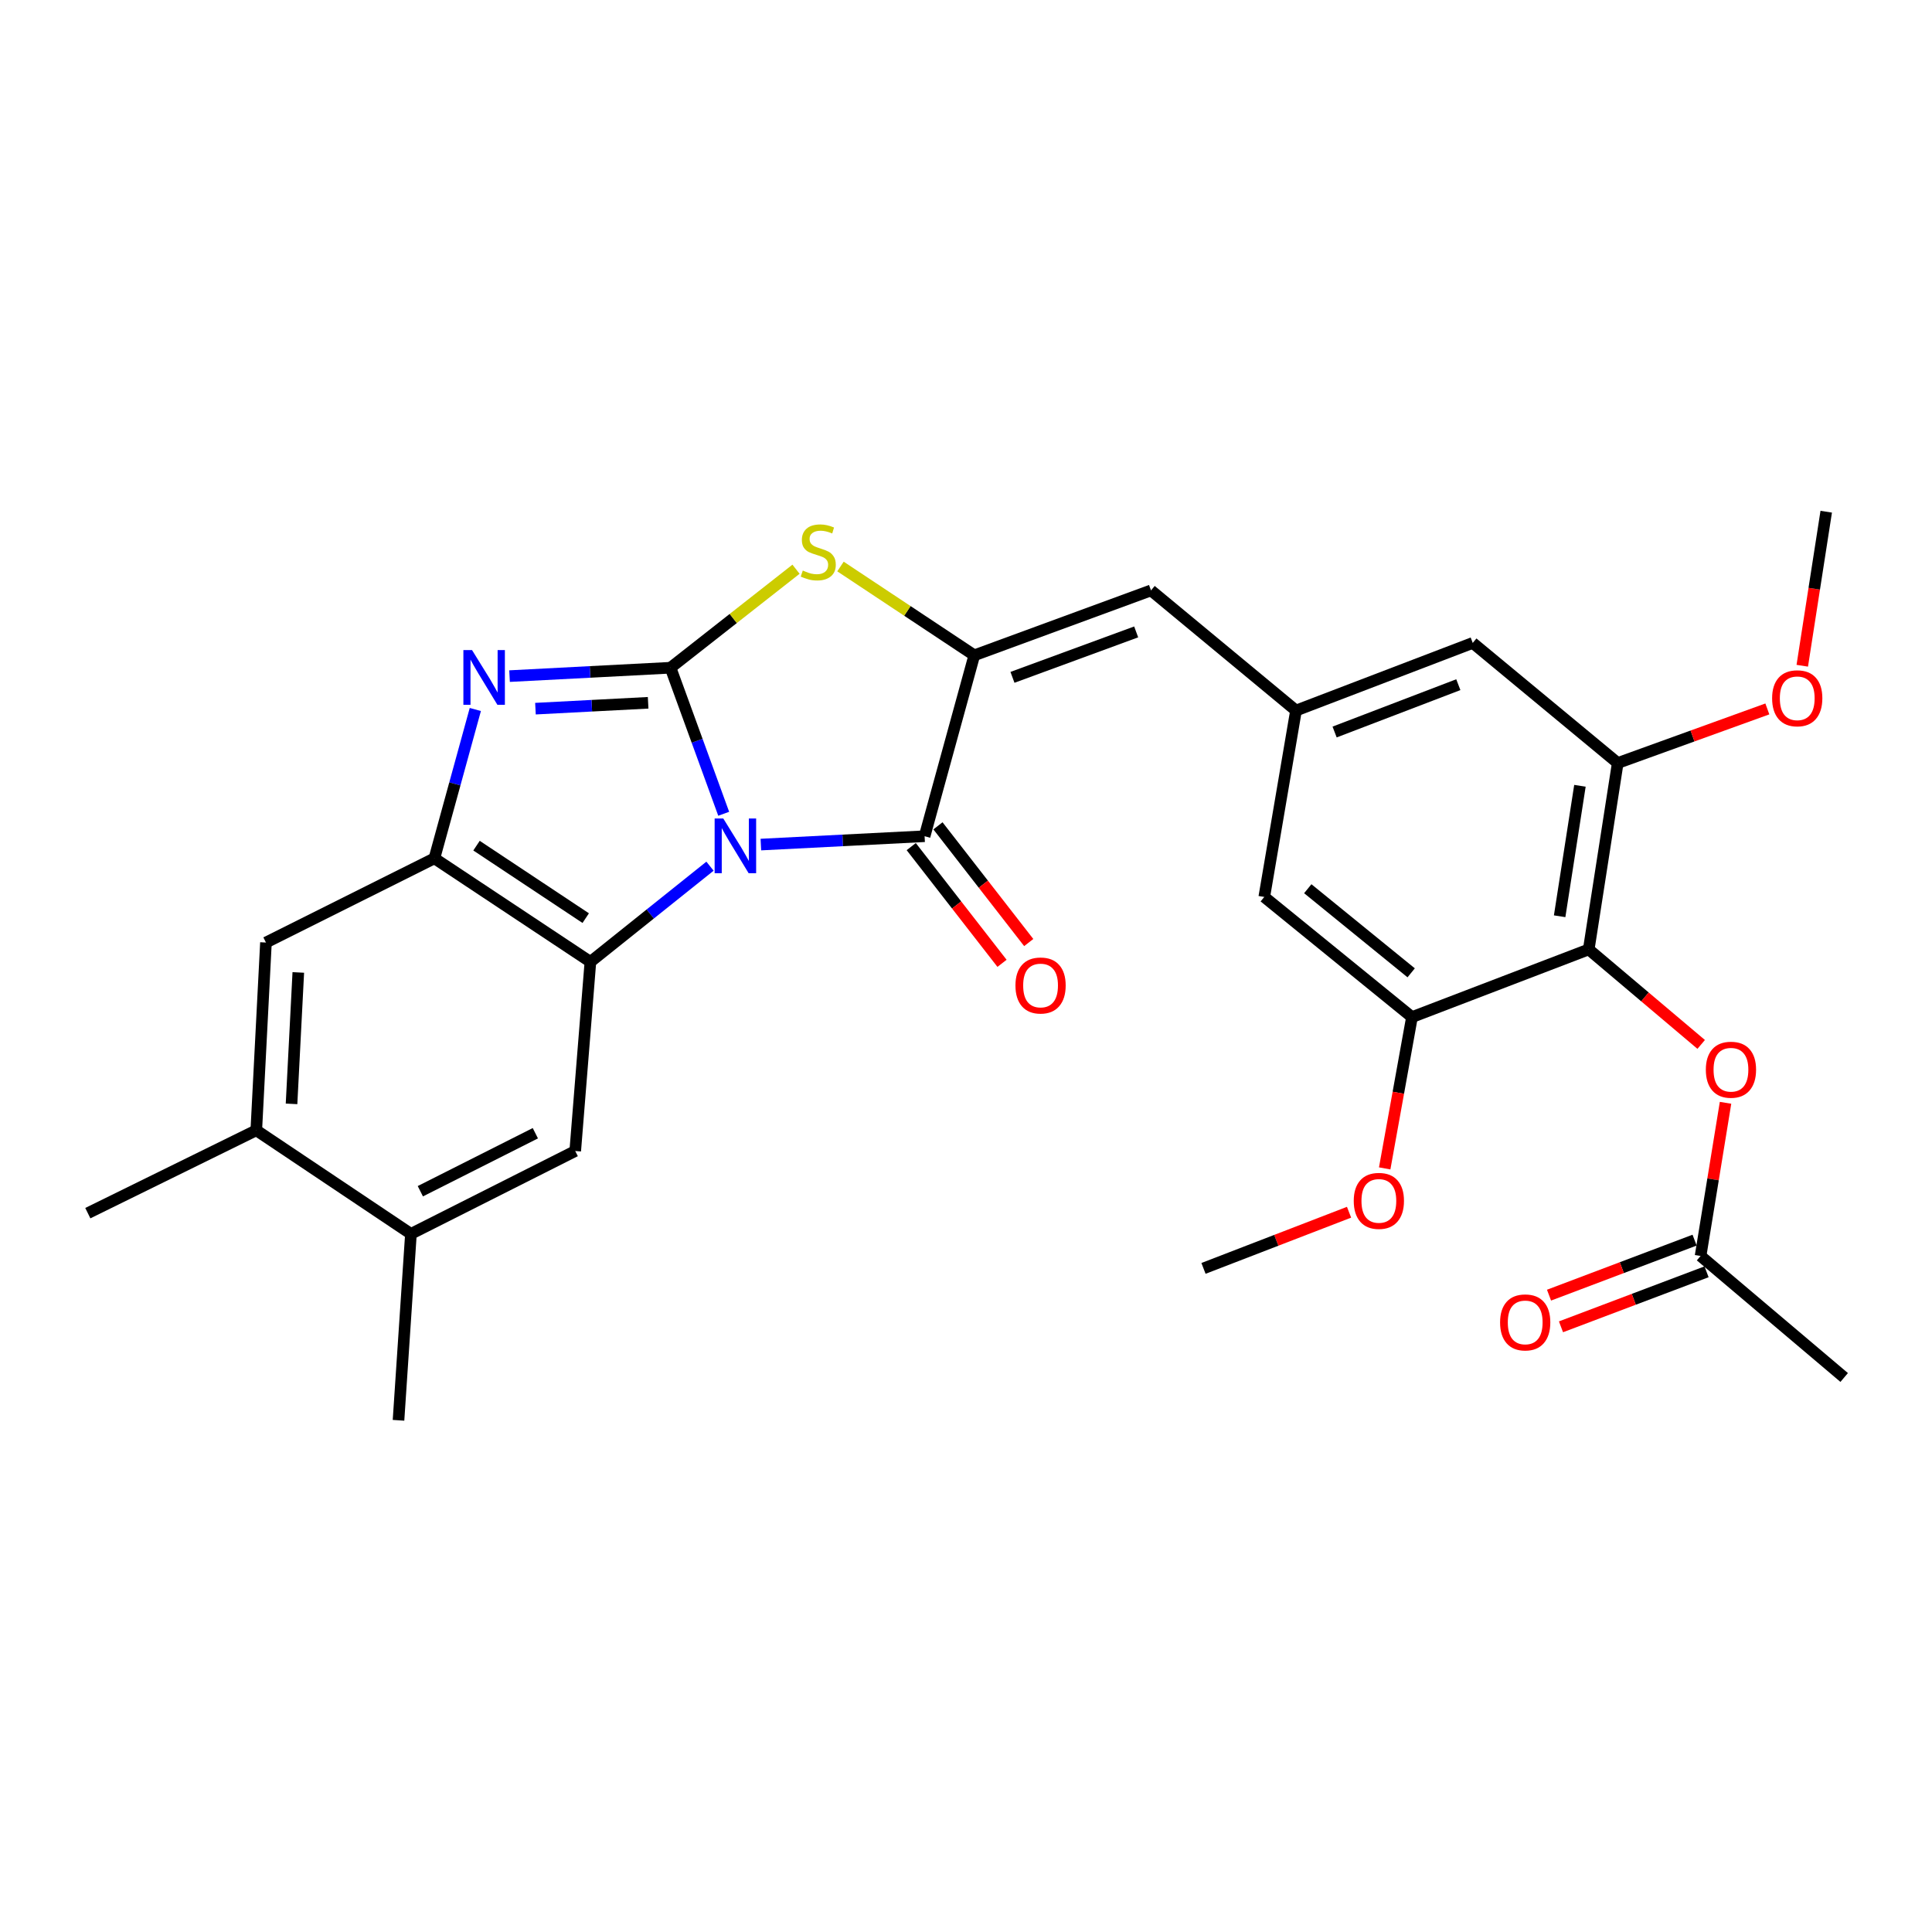 <?xml version='1.0' encoding='iso-8859-1'?>
<svg version='1.1' baseProfile='full'
              xmlns='http://www.w3.org/2000/svg'
                      xmlns:rdkit='http://www.rdkit.org/xml'
                      xmlns:xlink='http://www.w3.org/1999/xlink'
                  xml:space='preserve'
width='1000px' height='1000px' viewBox='0 0 1000 1000'>
<!-- END OF HEADER -->
<rect style='opacity:1.0;fill:#FFFFFF;stroke:none' width='1000' height='1000' x='0' y='0'> </rect>
<path class='bond-0' d='M 374.587,421.209 L 360.824,383.415' style='fill:none;fill-rule:evenodd;stroke:#0000FF;stroke-width:6px;stroke-linecap:butt;stroke-linejoin:miter;stroke-opacity:1' />
<path class='bond-0' d='M 360.824,383.415 L 347.061,345.62' style='fill:none;fill-rule:evenodd;stroke:#000000;stroke-width:6px;stroke-linecap:butt;stroke-linejoin:miter;stroke-opacity:1' />
<path class='bond-1' d='M 367.494,448.336 L 336.543,473.098' style='fill:none;fill-rule:evenodd;stroke:#0000FF;stroke-width:6px;stroke-linecap:butt;stroke-linejoin:miter;stroke-opacity:1' />
<path class='bond-1' d='M 336.543,473.098 L 305.592,497.859' style='fill:none;fill-rule:evenodd;stroke:#000000;stroke-width:6px;stroke-linecap:butt;stroke-linejoin:miter;stroke-opacity:1' />
<path class='bond-2' d='M 393.828,437.149 L 436.199,434.989' style='fill:none;fill-rule:evenodd;stroke:#0000FF;stroke-width:6px;stroke-linecap:butt;stroke-linejoin:miter;stroke-opacity:1' />
<path class='bond-2' d='M 436.199,434.989 L 478.57,432.829' style='fill:none;fill-rule:evenodd;stroke:#000000;stroke-width:6px;stroke-linecap:butt;stroke-linejoin:miter;stroke-opacity:1' />
<path class='bond-3' d='M 347.061,345.62 L 305.401,347.789' style='fill:none;fill-rule:evenodd;stroke:#000000;stroke-width:6px;stroke-linecap:butt;stroke-linejoin:miter;stroke-opacity:1' />
<path class='bond-3' d='M 305.401,347.789 L 263.742,349.957' style='fill:none;fill-rule:evenodd;stroke:#0000FF;stroke-width:6px;stroke-linecap:butt;stroke-linejoin:miter;stroke-opacity:1' />
<path class='bond-3' d='M 335.474,363.765 L 306.312,365.283' style='fill:none;fill-rule:evenodd;stroke:#000000;stroke-width:6px;stroke-linecap:butt;stroke-linejoin:miter;stroke-opacity:1' />
<path class='bond-3' d='M 306.312,365.283 L 277.15,366.801' style='fill:none;fill-rule:evenodd;stroke:#0000FF;stroke-width:6px;stroke-linecap:butt;stroke-linejoin:miter;stroke-opacity:1' />
<path class='bond-5' d='M 347.061,345.62 L 379.538,320.125' style='fill:none;fill-rule:evenodd;stroke:#000000;stroke-width:6px;stroke-linecap:butt;stroke-linejoin:miter;stroke-opacity:1' />
<path class='bond-5' d='M 379.538,320.125 L 412.015,294.629' style='fill:none;fill-rule:evenodd;stroke:#CCCC00;stroke-width:6px;stroke-linecap:butt;stroke-linejoin:miter;stroke-opacity:1' />
<path class='bond-6' d='M 305.592,497.859 L 224.846,444.265' style='fill:none;fill-rule:evenodd;stroke:#000000;stroke-width:6px;stroke-linecap:butt;stroke-linejoin:miter;stroke-opacity:1' />
<path class='bond-6' d='M 303.168,475.224 L 246.645,437.708' style='fill:none;fill-rule:evenodd;stroke:#000000;stroke-width:6px;stroke-linecap:butt;stroke-linejoin:miter;stroke-opacity:1' />
<path class='bond-9' d='M 305.592,497.859 L 297.739,595.763' style='fill:none;fill-rule:evenodd;stroke:#000000;stroke-width:6px;stroke-linecap:butt;stroke-linejoin:miter;stroke-opacity:1' />
<path class='bond-4' d='M 478.57,432.829 L 504.292,339.187' style='fill:none;fill-rule:evenodd;stroke:#000000;stroke-width:6px;stroke-linecap:butt;stroke-linejoin:miter;stroke-opacity:1' />
<path class='bond-18' d='M 471.656,438.207 L 495.15,468.412' style='fill:none;fill-rule:evenodd;stroke:#000000;stroke-width:6px;stroke-linecap:butt;stroke-linejoin:miter;stroke-opacity:1' />
<path class='bond-18' d='M 495.15,468.412 L 518.644,498.618' style='fill:none;fill-rule:evenodd;stroke:#FF0000;stroke-width:6px;stroke-linecap:butt;stroke-linejoin:miter;stroke-opacity:1' />
<path class='bond-18' d='M 485.484,427.452 L 508.978,457.657' style='fill:none;fill-rule:evenodd;stroke:#000000;stroke-width:6px;stroke-linecap:butt;stroke-linejoin:miter;stroke-opacity:1' />
<path class='bond-18' d='M 508.978,457.657 L 532.472,487.863' style='fill:none;fill-rule:evenodd;stroke:#FF0000;stroke-width:6px;stroke-linecap:butt;stroke-linejoin:miter;stroke-opacity:1' />
<path class='bond-29' d='M 246.026,367.23 L 235.436,405.747' style='fill:none;fill-rule:evenodd;stroke:#0000FF;stroke-width:6px;stroke-linecap:butt;stroke-linejoin:miter;stroke-opacity:1' />
<path class='bond-29' d='M 235.436,405.747 L 224.846,444.265' style='fill:none;fill-rule:evenodd;stroke:#000000;stroke-width:6px;stroke-linecap:butt;stroke-linejoin:miter;stroke-opacity:1' />
<path class='bond-8' d='M 504.292,339.187 L 595.763,305.592' style='fill:none;fill-rule:evenodd;stroke:#000000;stroke-width:6px;stroke-linecap:butt;stroke-linejoin:miter;stroke-opacity:1' />
<path class='bond-8' d='M 524.052,350.592 L 588.082,327.075' style='fill:none;fill-rule:evenodd;stroke:#000000;stroke-width:6px;stroke-linecap:butt;stroke-linejoin:miter;stroke-opacity:1' />
<path class='bond-30' d='M 504.292,339.187 L 469.66,316.207' style='fill:none;fill-rule:evenodd;stroke:#000000;stroke-width:6px;stroke-linecap:butt;stroke-linejoin:miter;stroke-opacity:1' />
<path class='bond-30' d='M 469.66,316.207 L 435.029,293.226' style='fill:none;fill-rule:evenodd;stroke:#CCCC00;stroke-width:6px;stroke-linecap:butt;stroke-linejoin:miter;stroke-opacity:1' />
<path class='bond-13' d='M 224.846,444.265 L 137.656,487.854' style='fill:none;fill-rule:evenodd;stroke:#000000;stroke-width:6px;stroke-linecap:butt;stroke-linejoin:miter;stroke-opacity:1' />
<path class='bond-7' d='M 822.326,491.416 L 837.333,394.942' style='fill:none;fill-rule:evenodd;stroke:#000000;stroke-width:6px;stroke-linecap:butt;stroke-linejoin:miter;stroke-opacity:1' />
<path class='bond-7' d='M 807.267,474.253 L 817.772,406.721' style='fill:none;fill-rule:evenodd;stroke:#000000;stroke-width:6px;stroke-linecap:butt;stroke-linejoin:miter;stroke-opacity:1' />
<path class='bond-14' d='M 822.326,491.416 L 851.428,516.002' style='fill:none;fill-rule:evenodd;stroke:#000000;stroke-width:6px;stroke-linecap:butt;stroke-linejoin:miter;stroke-opacity:1' />
<path class='bond-14' d='M 851.428,516.002 L 880.53,540.587' style='fill:none;fill-rule:evenodd;stroke:#FF0000;stroke-width:6px;stroke-linecap:butt;stroke-linejoin:miter;stroke-opacity:1' />
<path class='bond-32' d='M 822.326,491.416 L 730.835,526.452' style='fill:none;fill-rule:evenodd;stroke:#000000;stroke-width:6px;stroke-linecap:butt;stroke-linejoin:miter;stroke-opacity:1' />
<path class='bond-12' d='M 595.763,305.592 L 670.807,367.78' style='fill:none;fill-rule:evenodd;stroke:#000000;stroke-width:6px;stroke-linecap:butt;stroke-linejoin:miter;stroke-opacity:1' />
<path class='bond-15' d='M 297.739,595.763 L 212.7,638.653' style='fill:none;fill-rule:evenodd;stroke:#000000;stroke-width:6px;stroke-linecap:butt;stroke-linejoin:miter;stroke-opacity:1' />
<path class='bond-15' d='M 277.094,586.556 L 217.567,616.578' style='fill:none;fill-rule:evenodd;stroke:#000000;stroke-width:6px;stroke-linecap:butt;stroke-linejoin:miter;stroke-opacity:1' />
<path class='bond-10' d='M 837.333,394.942 L 762.289,332.774' style='fill:none;fill-rule:evenodd;stroke:#000000;stroke-width:6px;stroke-linecap:butt;stroke-linejoin:miter;stroke-opacity:1' />
<path class='bond-22' d='M 837.333,394.942 L 876.054,380.942' style='fill:none;fill-rule:evenodd;stroke:#000000;stroke-width:6px;stroke-linecap:butt;stroke-linejoin:miter;stroke-opacity:1' />
<path class='bond-22' d='M 876.054,380.942 L 914.775,366.941' style='fill:none;fill-rule:evenodd;stroke:#FF0000;stroke-width:6px;stroke-linecap:butt;stroke-linejoin:miter;stroke-opacity:1' />
<path class='bond-11' d='M 730.835,526.452 L 654.38,464.264' style='fill:none;fill-rule:evenodd;stroke:#000000;stroke-width:6px;stroke-linecap:butt;stroke-linejoin:miter;stroke-opacity:1' />
<path class='bond-11' d='M 730.42,503.534 L 676.902,460.002' style='fill:none;fill-rule:evenodd;stroke:#000000;stroke-width:6px;stroke-linecap:butt;stroke-linejoin:miter;stroke-opacity:1' />
<path class='bond-23' d='M 730.835,526.452 L 723.774,565.606' style='fill:none;fill-rule:evenodd;stroke:#000000;stroke-width:6px;stroke-linecap:butt;stroke-linejoin:miter;stroke-opacity:1' />
<path class='bond-23' d='M 723.774,565.606 L 716.714,604.761' style='fill:none;fill-rule:evenodd;stroke:#FF0000;stroke-width:6px;stroke-linecap:butt;stroke-linejoin:miter;stroke-opacity:1' />
<path class='bond-19' d='M 670.807,367.78 L 654.38,464.264' style='fill:none;fill-rule:evenodd;stroke:#000000;stroke-width:6px;stroke-linecap:butt;stroke-linejoin:miter;stroke-opacity:1' />
<path class='bond-20' d='M 670.807,367.78 L 762.289,332.774' style='fill:none;fill-rule:evenodd;stroke:#000000;stroke-width:6px;stroke-linecap:butt;stroke-linejoin:miter;stroke-opacity:1' />
<path class='bond-20' d='M 690.79,378.89 L 754.827,354.386' style='fill:none;fill-rule:evenodd;stroke:#000000;stroke-width:6px;stroke-linecap:butt;stroke-linejoin:miter;stroke-opacity:1' />
<path class='bond-31' d='M 137.656,487.854 L 132.654,585.039' style='fill:none;fill-rule:evenodd;stroke:#000000;stroke-width:6px;stroke-linecap:butt;stroke-linejoin:miter;stroke-opacity:1' />
<path class='bond-31' d='M 154.4,503.333 L 150.899,571.362' style='fill:none;fill-rule:evenodd;stroke:#000000;stroke-width:6px;stroke-linecap:butt;stroke-linejoin:miter;stroke-opacity:1' />
<path class='bond-17' d='M 893.135,570.808 L 886.673,610.448' style='fill:none;fill-rule:evenodd;stroke:#FF0000;stroke-width:6px;stroke-linecap:butt;stroke-linejoin:miter;stroke-opacity:1' />
<path class='bond-17' d='M 886.673,610.448 L 880.212,650.088' style='fill:none;fill-rule:evenodd;stroke:#000000;stroke-width:6px;stroke-linecap:butt;stroke-linejoin:miter;stroke-opacity:1' />
<path class='bond-16' d='M 212.7,638.653 L 132.654,585.039' style='fill:none;fill-rule:evenodd;stroke:#000000;stroke-width:6px;stroke-linecap:butt;stroke-linejoin:miter;stroke-opacity:1' />
<path class='bond-24' d='M 212.7,638.653 L 206.267,735.146' style='fill:none;fill-rule:evenodd;stroke:#000000;stroke-width:6px;stroke-linecap:butt;stroke-linejoin:miter;stroke-opacity:1' />
<path class='bond-25' d='M 132.654,585.039 L 45.455,627.928' style='fill:none;fill-rule:evenodd;stroke:#000000;stroke-width:6px;stroke-linecap:butt;stroke-linejoin:miter;stroke-opacity:1' />
<path class='bond-21' d='M 877.115,641.895 L 839.443,656.132' style='fill:none;fill-rule:evenodd;stroke:#000000;stroke-width:6px;stroke-linecap:butt;stroke-linejoin:miter;stroke-opacity:1' />
<path class='bond-21' d='M 839.443,656.132 L 801.771,670.37' style='fill:none;fill-rule:evenodd;stroke:#FF0000;stroke-width:6px;stroke-linecap:butt;stroke-linejoin:miter;stroke-opacity:1' />
<path class='bond-21' d='M 883.309,658.281 L 845.636,672.519' style='fill:none;fill-rule:evenodd;stroke:#000000;stroke-width:6px;stroke-linecap:butt;stroke-linejoin:miter;stroke-opacity:1' />
<path class='bond-21' d='M 845.636,672.519 L 807.964,686.757' style='fill:none;fill-rule:evenodd;stroke:#FF0000;stroke-width:6px;stroke-linecap:butt;stroke-linejoin:miter;stroke-opacity:1' />
<path class='bond-26' d='M 880.212,650.088 L 954.545,712.986' style='fill:none;fill-rule:evenodd;stroke:#000000;stroke-width:6px;stroke-linecap:butt;stroke-linejoin:miter;stroke-opacity:1' />
<path class='bond-28' d='M 932.851,344.586 L 939.051,304.72' style='fill:none;fill-rule:evenodd;stroke:#FF0000;stroke-width:6px;stroke-linecap:butt;stroke-linejoin:miter;stroke-opacity:1' />
<path class='bond-28' d='M 939.051,304.72 L 945.251,264.854' style='fill:none;fill-rule:evenodd;stroke:#000000;stroke-width:6px;stroke-linecap:butt;stroke-linejoin:miter;stroke-opacity:1' />
<path class='bond-27' d='M 698.264,627.45 L 660.595,641.985' style='fill:none;fill-rule:evenodd;stroke:#FF0000;stroke-width:6px;stroke-linecap:butt;stroke-linejoin:miter;stroke-opacity:1' />
<path class='bond-27' d='M 660.595,641.985 L 622.926,656.521' style='fill:none;fill-rule:evenodd;stroke:#000000;stroke-width:6px;stroke-linecap:butt;stroke-linejoin:miter;stroke-opacity:1' />
<path  class='atom-0' d='M 374.376 423.662
L 383.656 438.662
Q 384.576 440.142, 386.056 442.822
Q 387.536 445.502, 387.616 445.662
L 387.616 423.662
L 391.376 423.662
L 391.376 451.982
L 387.496 451.982
L 377.536 435.582
Q 376.376 433.662, 375.136 431.462
Q 373.936 429.262, 373.576 428.582
L 373.576 451.982
L 369.896 451.982
L 369.896 423.662
L 374.376 423.662
' fill='#0000FF'/>
<path  class='atom-4' d='M 244.327 336.482
L 253.607 351.482
Q 254.527 352.962, 256.007 355.642
Q 257.487 358.322, 257.567 358.482
L 257.567 336.482
L 261.327 336.482
L 261.327 364.802
L 257.447 364.802
L 247.487 348.402
Q 246.327 346.482, 245.087 344.282
Q 243.887 342.082, 243.527 341.402
L 243.527 364.802
L 239.847 364.802
L 239.847 336.482
L 244.327 336.482
' fill='#0000FF'/>
<path  class='atom-6' d='M 415.525 295.313
Q 415.845 295.433, 417.165 295.993
Q 418.485 296.553, 419.925 296.913
Q 421.405 297.233, 422.845 297.233
Q 425.525 297.233, 427.085 295.953
Q 428.645 294.633, 428.645 292.353
Q 428.645 290.793, 427.845 289.833
Q 427.085 288.873, 425.885 288.353
Q 424.685 287.833, 422.685 287.233
Q 420.165 286.473, 418.645 285.753
Q 417.165 285.033, 416.085 283.513
Q 415.045 281.993, 415.045 279.433
Q 415.045 275.873, 417.445 273.673
Q 419.885 271.473, 424.685 271.473
Q 427.965 271.473, 431.685 273.033
L 430.765 276.113
Q 427.365 274.713, 424.805 274.713
Q 422.045 274.713, 420.525 275.873
Q 419.005 276.993, 419.045 278.953
Q 419.045 280.473, 419.805 281.393
Q 420.605 282.313, 421.725 282.833
Q 422.885 283.353, 424.805 283.953
Q 427.365 284.753, 428.885 285.553
Q 430.405 286.353, 431.485 287.993
Q 432.605 289.593, 432.605 292.353
Q 432.605 296.273, 429.965 298.393
Q 427.365 300.473, 423.005 300.473
Q 420.485 300.473, 418.565 299.913
Q 416.685 299.393, 414.445 298.473
L 415.525 295.313
' fill='#CCCC00'/>
<path  class='atom-15' d='M 882.939 553.684
Q 882.939 546.884, 886.299 543.084
Q 889.659 539.284, 895.939 539.284
Q 902.219 539.284, 905.579 543.084
Q 908.939 546.884, 908.939 553.684
Q 908.939 560.564, 905.539 564.484
Q 902.139 568.364, 895.939 568.364
Q 889.699 568.364, 886.299 564.484
Q 882.939 560.604, 882.939 553.684
M 895.939 565.164
Q 900.259 565.164, 902.579 562.284
Q 904.939 559.364, 904.939 553.684
Q 904.939 548.124, 902.579 545.324
Q 900.259 542.484, 895.939 542.484
Q 891.619 542.484, 889.259 545.284
Q 886.939 548.084, 886.939 553.684
Q 886.939 559.404, 889.259 562.284
Q 891.619 565.164, 895.939 565.164
' fill='#FF0000'/>
<path  class='atom-19' d='M 525.597 510.085
Q 525.597 503.285, 528.957 499.485
Q 532.317 495.685, 538.597 495.685
Q 544.877 495.685, 548.237 499.485
Q 551.597 503.285, 551.597 510.085
Q 551.597 516.965, 548.197 520.885
Q 544.797 524.765, 538.597 524.765
Q 532.357 524.765, 528.957 520.885
Q 525.597 517.005, 525.597 510.085
M 538.597 521.565
Q 542.917 521.565, 545.237 518.685
Q 547.597 515.765, 547.597 510.085
Q 547.597 504.525, 545.237 501.725
Q 542.917 498.885, 538.597 498.885
Q 534.277 498.885, 531.917 501.685
Q 529.597 504.485, 529.597 510.085
Q 529.597 515.805, 531.917 518.685
Q 534.277 521.565, 538.597 521.565
' fill='#FF0000'/>
<path  class='atom-22' d='M 776.441 684.473
Q 776.441 677.673, 779.801 673.873
Q 783.161 670.073, 789.441 670.073
Q 795.721 670.073, 799.081 673.873
Q 802.441 677.673, 802.441 684.473
Q 802.441 691.353, 799.041 695.273
Q 795.641 699.153, 789.441 699.153
Q 783.201 699.153, 779.801 695.273
Q 776.441 691.393, 776.441 684.473
M 789.441 695.953
Q 793.761 695.953, 796.081 693.073
Q 798.441 690.153, 798.441 684.473
Q 798.441 678.913, 796.081 676.113
Q 793.761 673.273, 789.441 673.273
Q 785.121 673.273, 782.761 676.073
Q 780.441 678.873, 780.441 684.473
Q 780.441 690.193, 782.761 693.073
Q 785.121 695.953, 789.441 695.953
' fill='#FF0000'/>
<path  class='atom-23' d='M 917.245 361.427
Q 917.245 354.627, 920.605 350.827
Q 923.965 347.027, 930.245 347.027
Q 936.525 347.027, 939.885 350.827
Q 943.245 354.627, 943.245 361.427
Q 943.245 368.307, 939.845 372.227
Q 936.445 376.107, 930.245 376.107
Q 924.005 376.107, 920.605 372.227
Q 917.245 368.347, 917.245 361.427
M 930.245 372.907
Q 934.565 372.907, 936.885 370.027
Q 939.245 367.107, 939.245 361.427
Q 939.245 355.867, 936.885 353.067
Q 934.565 350.227, 930.245 350.227
Q 925.925 350.227, 923.565 353.027
Q 921.245 355.827, 921.245 361.427
Q 921.245 367.147, 923.565 370.027
Q 925.925 372.907, 930.245 372.907
' fill='#FF0000'/>
<path  class='atom-24' d='M 700.697 621.575
Q 700.697 614.775, 704.057 610.975
Q 707.417 607.175, 713.697 607.175
Q 719.977 607.175, 723.337 610.975
Q 726.697 614.775, 726.697 621.575
Q 726.697 628.455, 723.297 632.375
Q 719.897 636.255, 713.697 636.255
Q 707.457 636.255, 704.057 632.375
Q 700.697 628.495, 700.697 621.575
M 713.697 633.055
Q 718.017 633.055, 720.337 630.175
Q 722.697 627.255, 722.697 621.575
Q 722.697 616.015, 720.337 613.215
Q 718.017 610.375, 713.697 610.375
Q 709.377 610.375, 707.017 613.175
Q 704.697 615.975, 704.697 621.575
Q 704.697 627.295, 707.017 630.175
Q 709.377 633.055, 713.697 633.055
' fill='#FF0000'/>
</svg>
